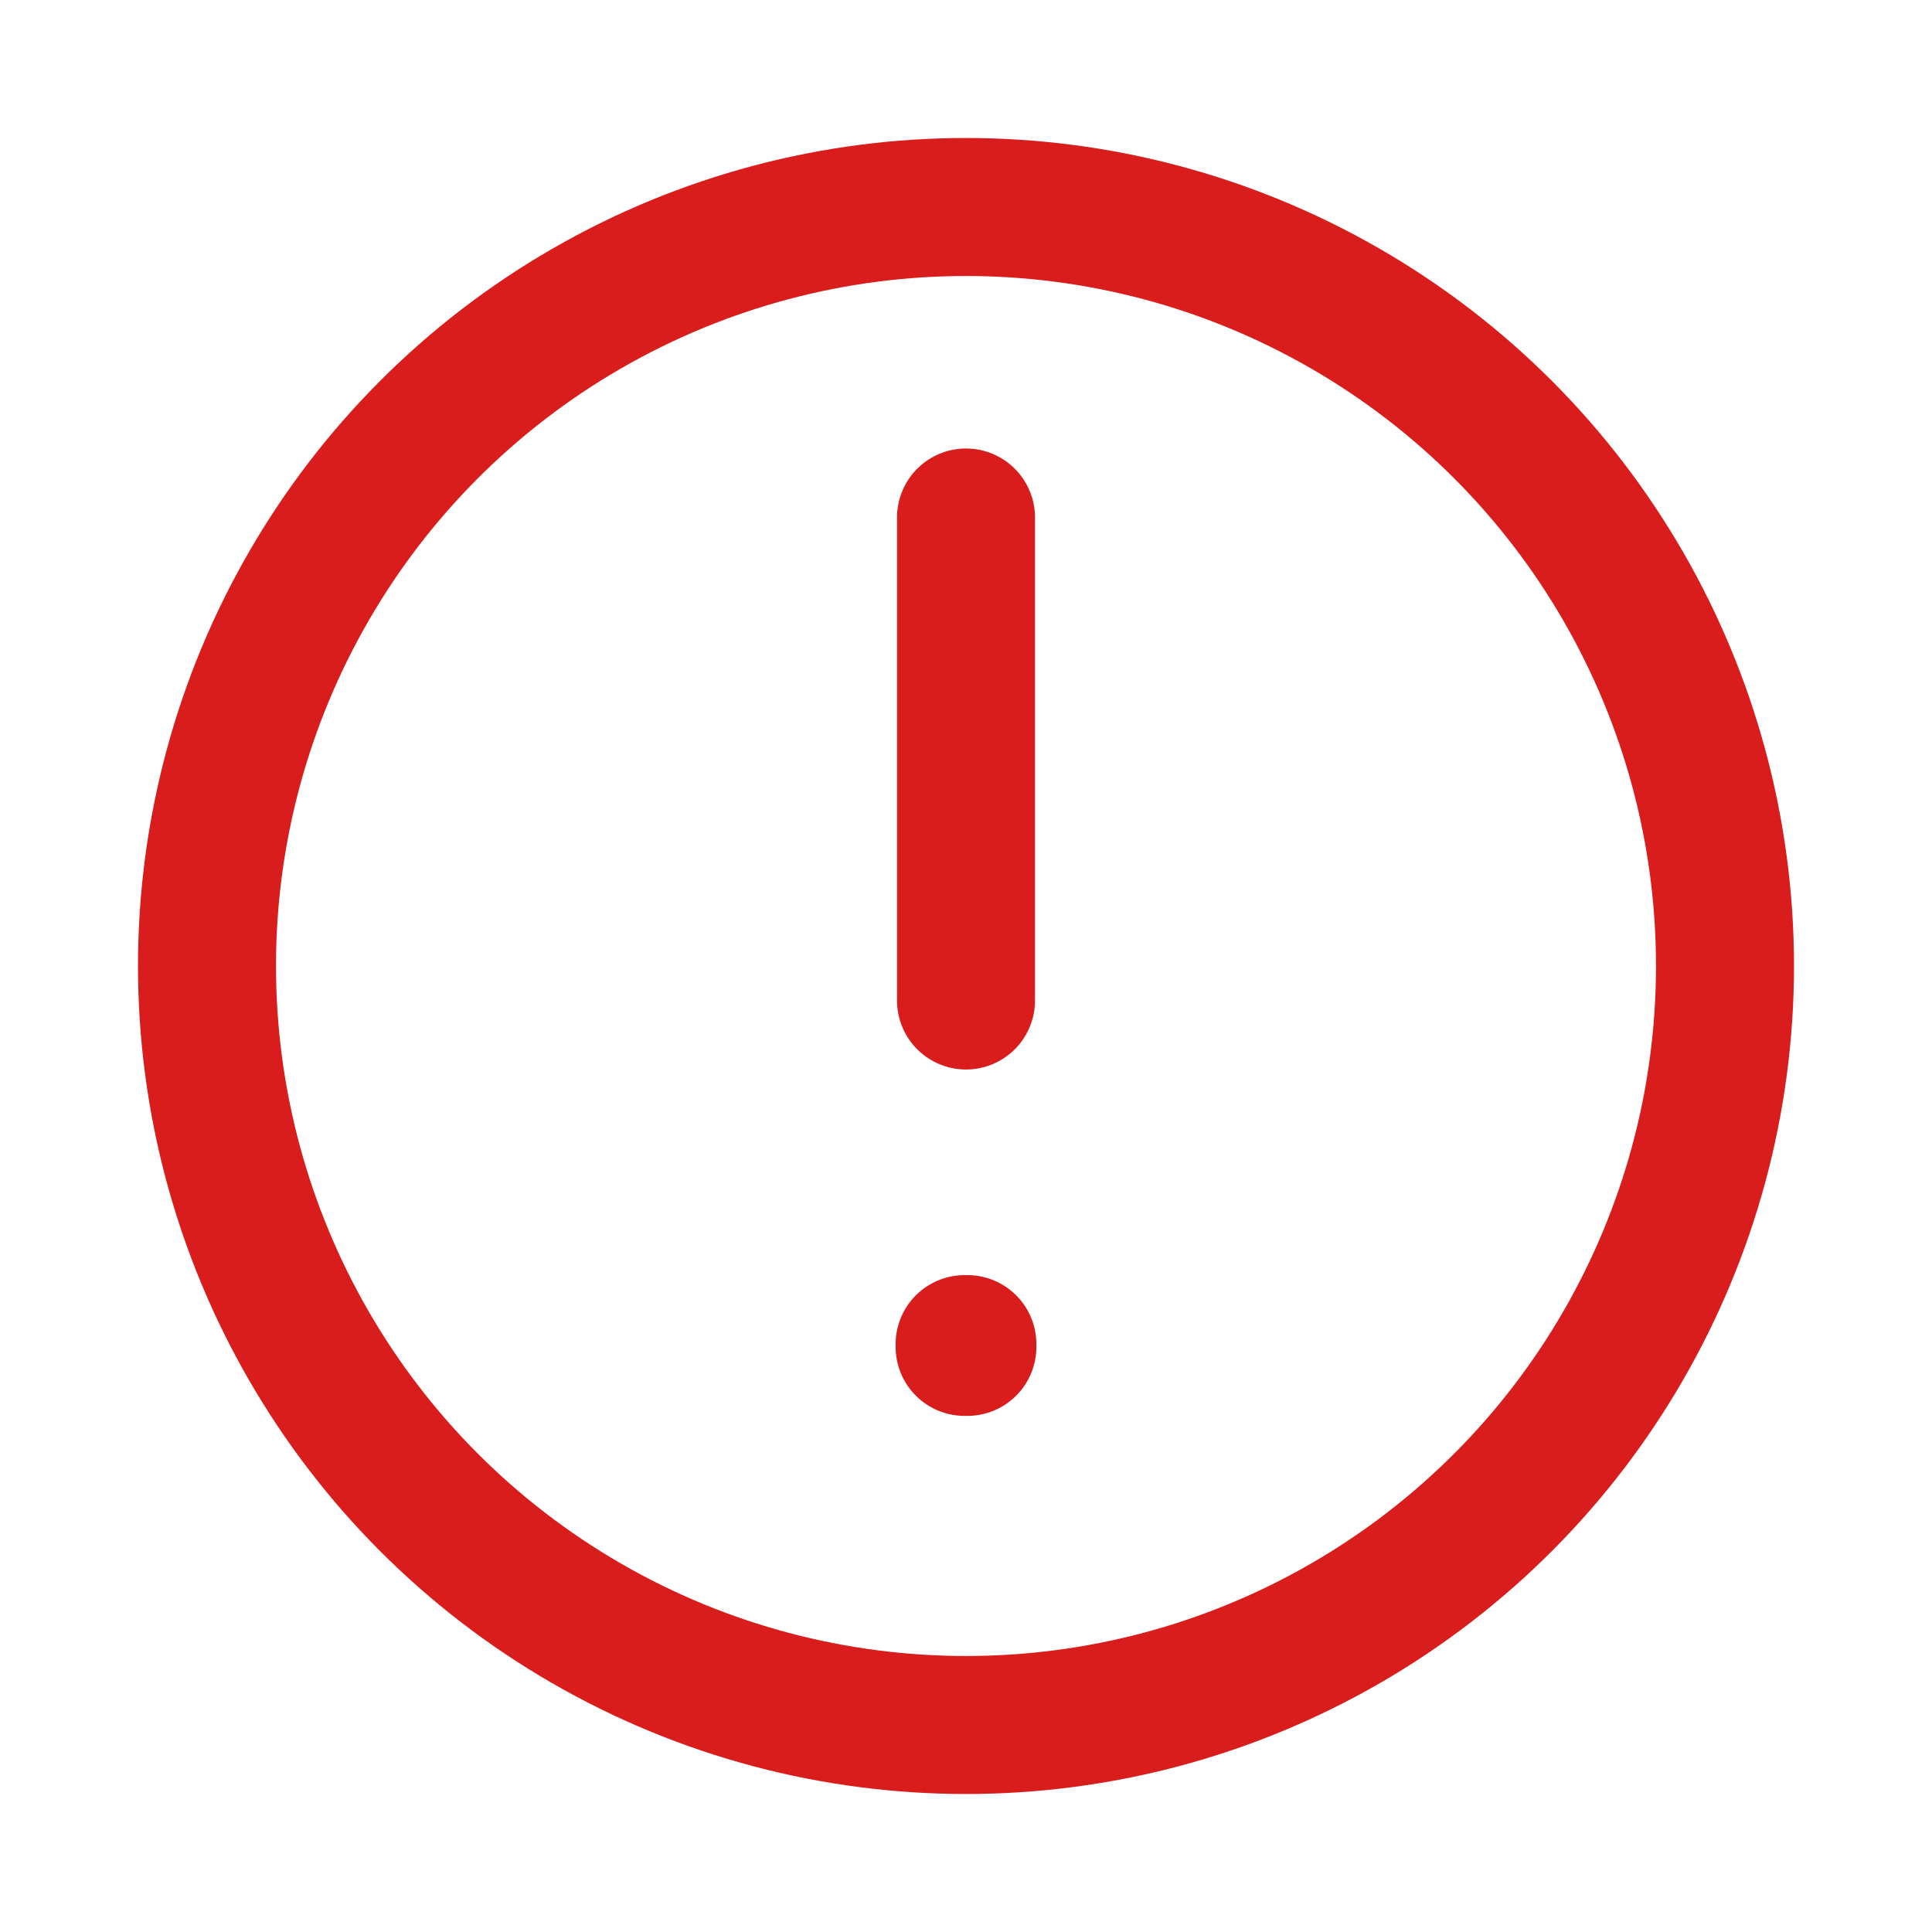 <svg xmlns="http://www.w3.org/2000/svg" viewBox="0 0 14 14" focusable="false" aria-hidden="true" class="a8x1wuy a8x1wux _1fragem1y _1fragemoq _1fragemkk _1fragemka _1fragemnx" style="user-select: auto;" fill="none" stroke="#d91c1c"><g clip-path="url(#a)" style="user-select: auto;"><circle cx="7" cy="7" r="5.5" style="user-select: auto;"/><path stroke-linecap="round" stroke-linejoin="round" d="M7 3.75v3.5" style="user-select: auto;"/><path stroke-linejoin="round" d="M6.99 9.74h.02v.02h-.02z" style="user-select: auto;"/></g><defs style="user-select: auto;"><clipPath id="a" style="user-select: auto;"><path fill="#fff" d="M0 0h14v14H0z" style="user-select: auto;"/></clipPath></defs></svg>
